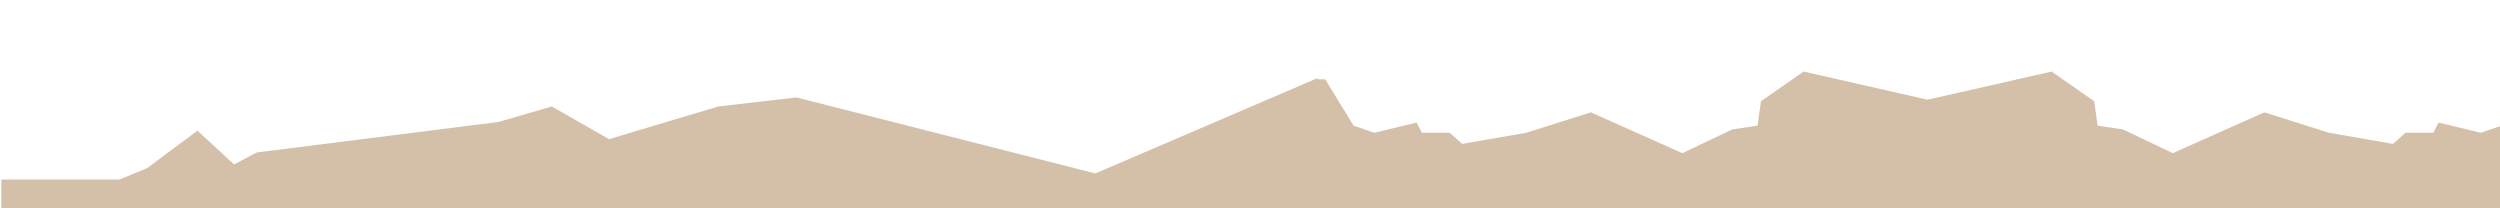 <?xml version="1.0" encoding="UTF-8"?>
<svg id="Layer_1" data-name="Layer 1" xmlns="http://www.w3.org/2000/svg" viewBox="0 0 1920 160">
  <defs>
    <style>
      .cls-1 {
        fill: #fff;
        opacity: 0;
      }

      .cls-1, .cls-2 {
        stroke-width: 0px;
      }

      .cls-2 {
        fill: #d4c0a8;
        fill-rule: evenodd;
      }
    </style>
  </defs>
  <rect class="cls-1" x="0" y="60" width="1920" height="100"/>
  <polygon class="cls-2" points="1921 96.58 1905.25 101.95 1872.79 94.1 1868.77 101.95 1847.45 101.95 1837.83 110.51 1788.56 101.95 1738.99 86.27 1668.68 117.63 1630.37 99.38 1610.99 96.5 1608.32 77.73 1575.62 54.95 1480.38 76.57 1385.15 54.95 1352.44 77.73 1349.78 96.5 1330.39 99.38 1292.09 117.63 1221.77 86.27 1172.2 101.95 1122.93 110.51 1113.32 101.95 1092 101.95 1087.98 94.1 1055.51 101.95 1039.52 96.5 1017.72 60.87 1011.9 60.87 1011.72 60.04 841.22 133.21 611.76 74.85 551.65 81.76 467.73 106.85 423.75 81.76 382.83 93.67 197.1 117.09 179.75 126.28 151.65 100.34 112.97 129.13 91.73 137.9 1 137.9 1 159.95 1480.38 159.95 1921 159.95 1921 96.58"/>
</svg>